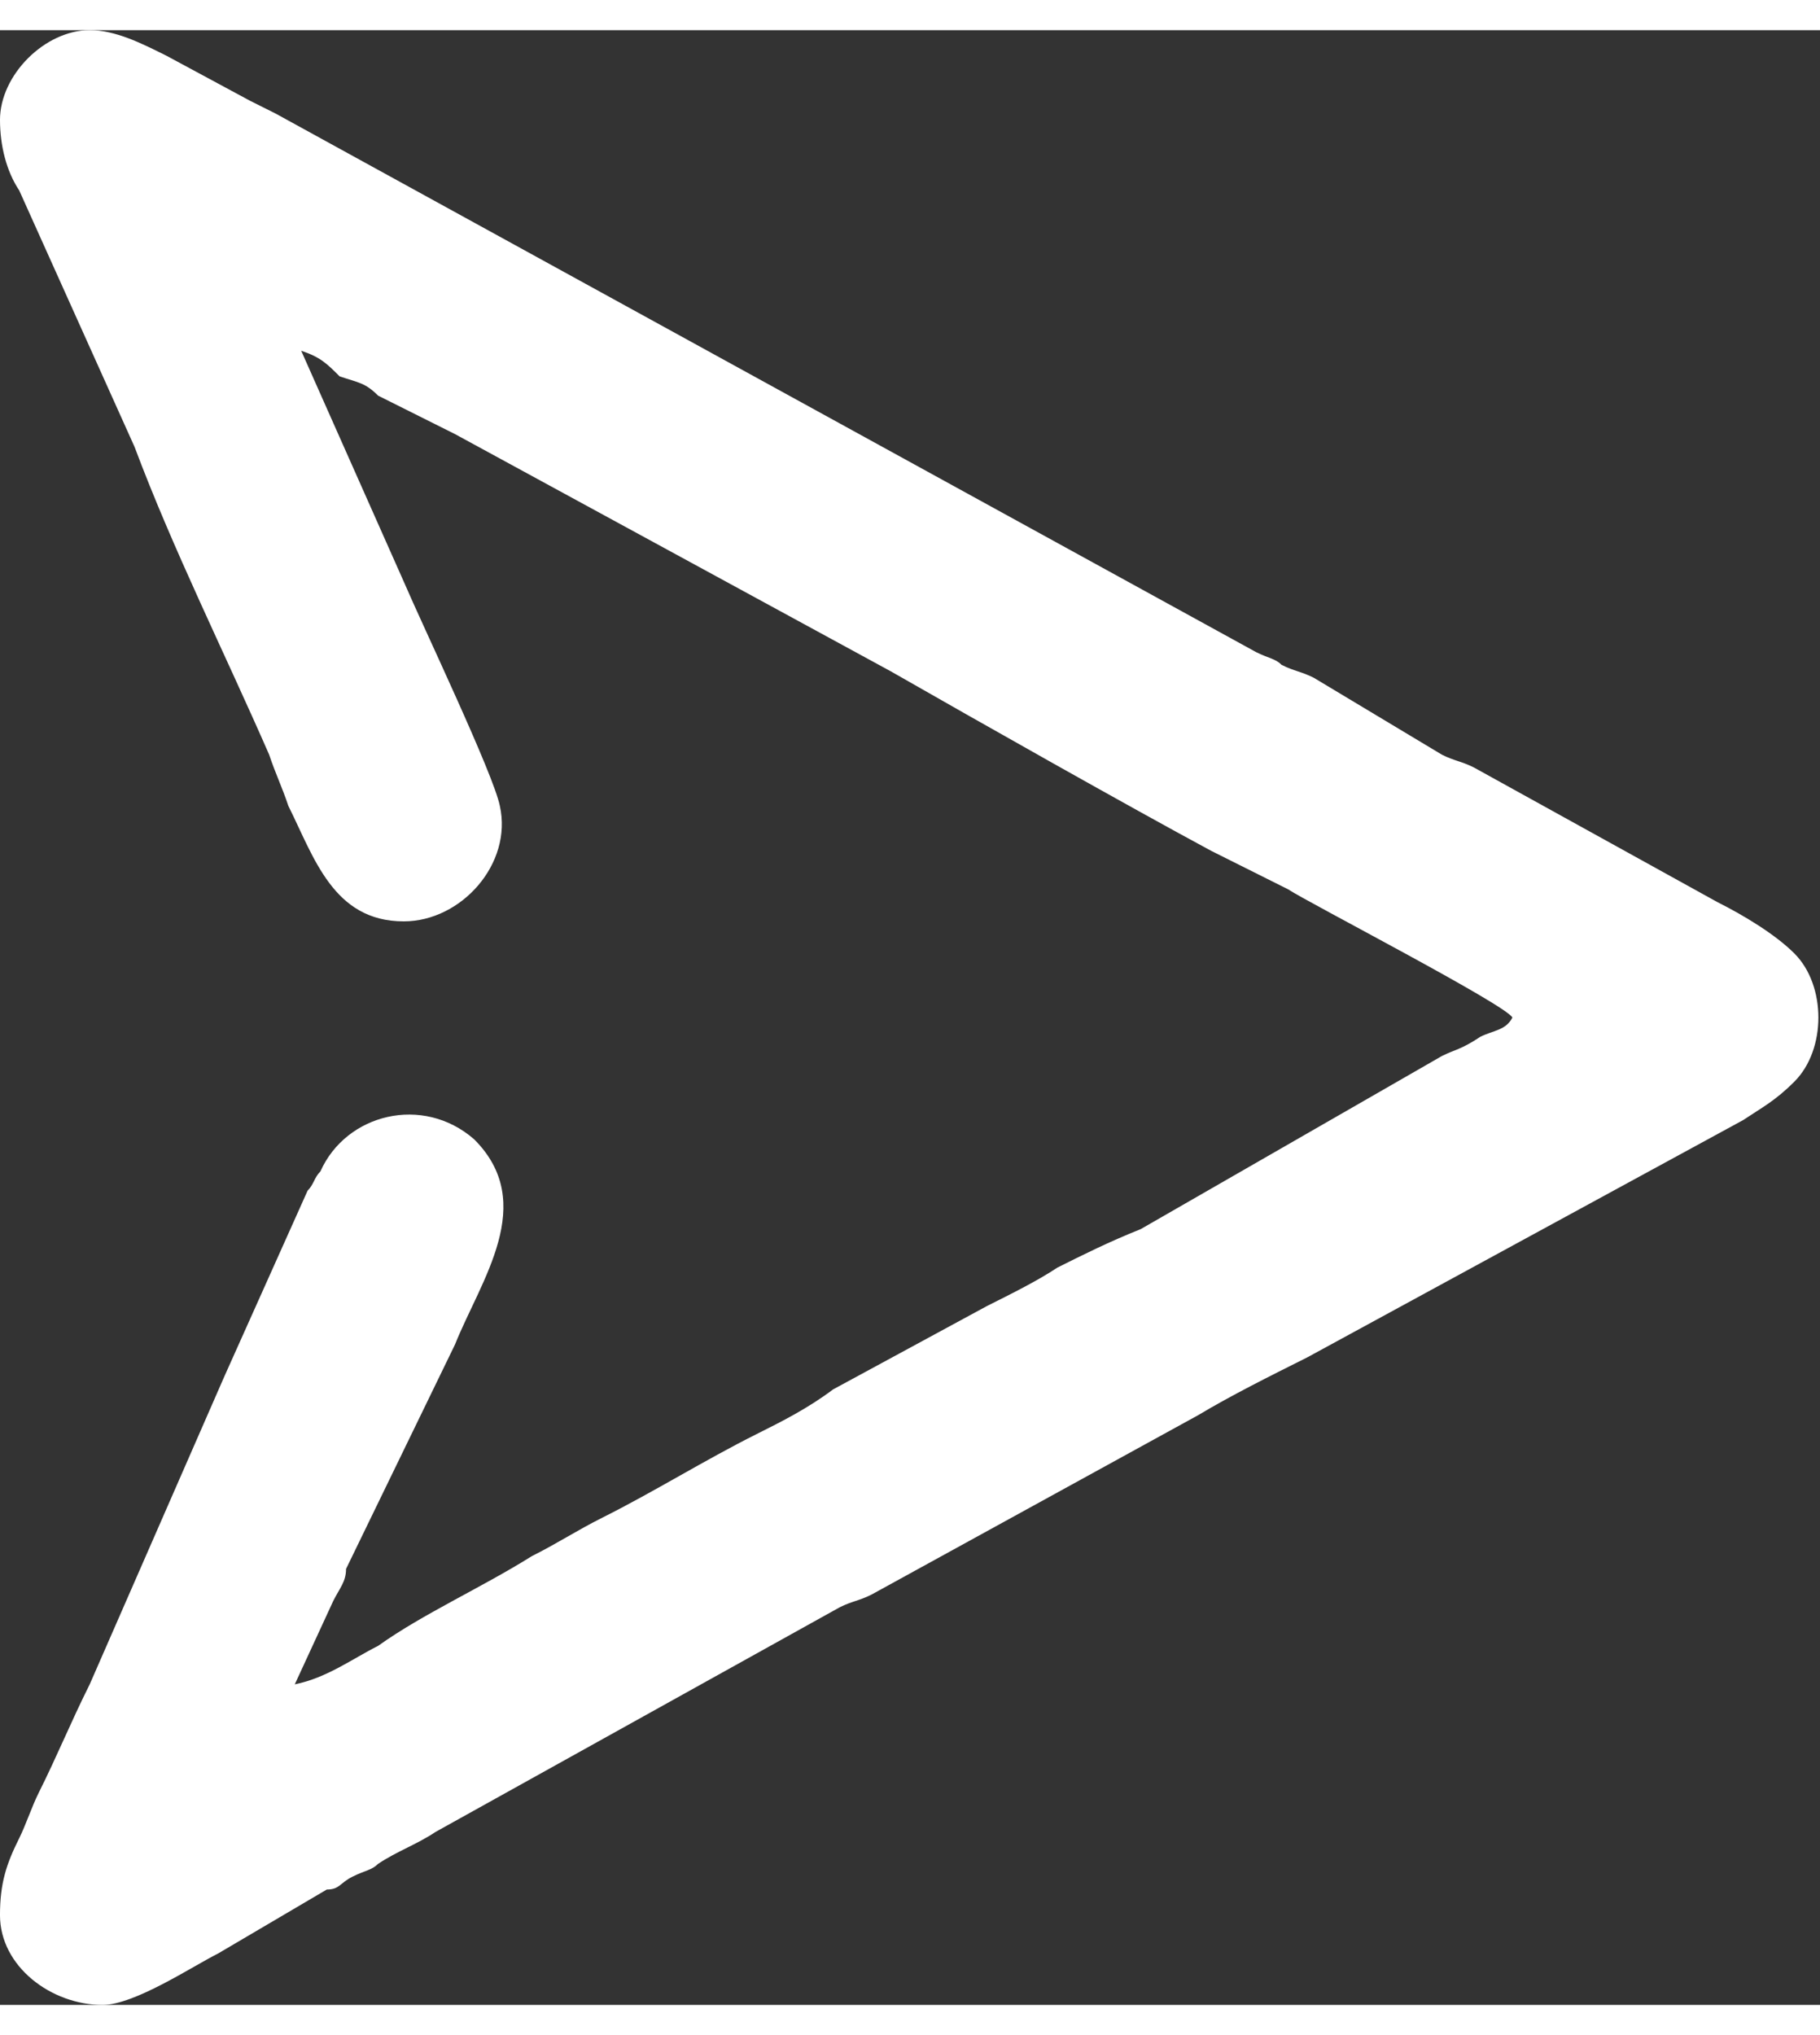 <?xml version="1.0" encoding="UTF-8"?>
<!DOCTYPE svg PUBLIC "-//W3C//DTD SVG 1.1//EN" "http://www.w3.org/Graphics/SVG/1.1/DTD/svg11.dtd">
<!-- Creator: CorelDRAW 2021 (64-Bit) -->
<svg xmlns="http://www.w3.org/2000/svg" xml:space="preserve" width="17px" height="19px" version="1.1" style="shape-rendering:geometricPrecision; text-rendering:geometricPrecision; image-rendering:optimizeQuality; fill-rule:evenodd; clip-rule:evenodd"
viewBox="0 0 0.284 0.308"
 xmlns:xlink="http://www.w3.org/1999/xlink"
 xmlns:xodm="http://www.corel.com/coreldraw/odm/2003">
 <rect x="0" y="0" width="0.284" height="0.308" fill="#333333" stroke="none"/>
 <defs>
  <style type="text/css">
   <![CDATA[
    .fil0 {fill:white}
   ]]>
  </style>
 </defs>
 <g id="Layer_x0020_1">
  <path class="fil0" d="M0 0.014c0,0.004 0.001,0.008 0.003,0.011l0.018 0.04c0.006,0.016 0.014,0.032 0.021,0.048 0.001,0.003 0.002,0.005 0.003,0.008 0.004,0.008 0.007,0.018 0.018,0.018 0.009,0 0.017,-0.009 0.015,-0.018 -0.001,-0.005 -0.012,-0.028 -0.015,-0.035l-0.016 -0.036c0.003,0.001 0.004,0.002 0.006,0.004 0.003,0.001 0.004,0.001 0.006,0.003 0.004,0.002 0.008,0.004 0.012,0.006l0.068 0.037c0.014,0.008 0.037,0.021 0.05,0.028 0.004,0.002 0.008,0.004 0.012,0.006 0.003,0.002 0.034,0.018 0.035,0.02 -0.001,0.002 -0.003,0.002 -0.005,0.003 -0.003,0.002 -0.004,0.002 -0.006,0.003l-0.047 0.027c-0.005,0.002 -0.009,0.004 -0.013,0.006 -0.003,0.002 -0.007,0.004 -0.011,0.006l-0.024 0.013c-0.004,0.003 -0.008,0.005 -0.012,0.007 -0.008,0.004 -0.016,0.009 -0.024,0.013 -0.004,0.002 -0.007,0.004 -0.011,0.006 -0.008,0.005 -0.017,0.009 -0.024,0.014 -0.004,0.002 -0.008,0.005 -0.013,0.006l0.006 -0.013c0.001,-0.002 0.002,-0.003 0.002,-0.005l0.017 -0.035c0.004,-0.01 0.013,-0.022 0.003,-0.032 -0.008,-0.007 -0.02,-0.004 -0.024,0.005 -0.001,0.001 -0.001,0.002 -0.002,0.003l-0.013 0.029c-0.007,0.016 -0.014,0.032 -0.021,0.048 -0.003,0.006 -0.005,0.011 -0.008,0.017 -0.001,0.002 -0.002,0.005 -0.003,0.007 -0.002,0.004 -0.003,0.007 -0.003,0.012 0,0.008 0.008,0.014 0.016,0.014 0.005,0 0.014,-0.006 0.018,-0.008l0.017 -0.01c0.002,0 0.002,-0.001 0.004,-0.002 0.002,-0.001 0.003,-0.001 0.004,-0.002 0.003,-0.002 0.006,-0.003 0.009,-0.005l0.063 -0.035c0.002,-0.001 0.003,-0.001 0.005,-0.002l0.051 -0.028c0.005,-0.003 0.011,-0.006 0.017,-0.009l0.068 -0.037c0.003,-0.002 0.005,-0.003 0.008,-0.006 0.005,-0.005 0.005,-0.015 0,-0.02 -0.003,-0.003 -0.008,-0.006 -0.012,-0.008l-0.038 -0.021c-0.002,-0.001 -0.003,-0.001 -0.005,-0.002l-0.02 -0.012c-0.002,-0.001 -0.003,-0.001 -0.005,-0.002 -0.001,-0.001 -0.002,-0.001 -0.004,-0.002l-0.153 -0.084c-0.002,-0.001 -0.002,-0.001 -0.004,-0.002l-0.013 -0.007c-0.004,-0.002 -0.008,-0.004 -0.012,-0.004 -0.007,0 -0.014,0.007 -0.014,0.014z"/>
 </g>
</svg>
